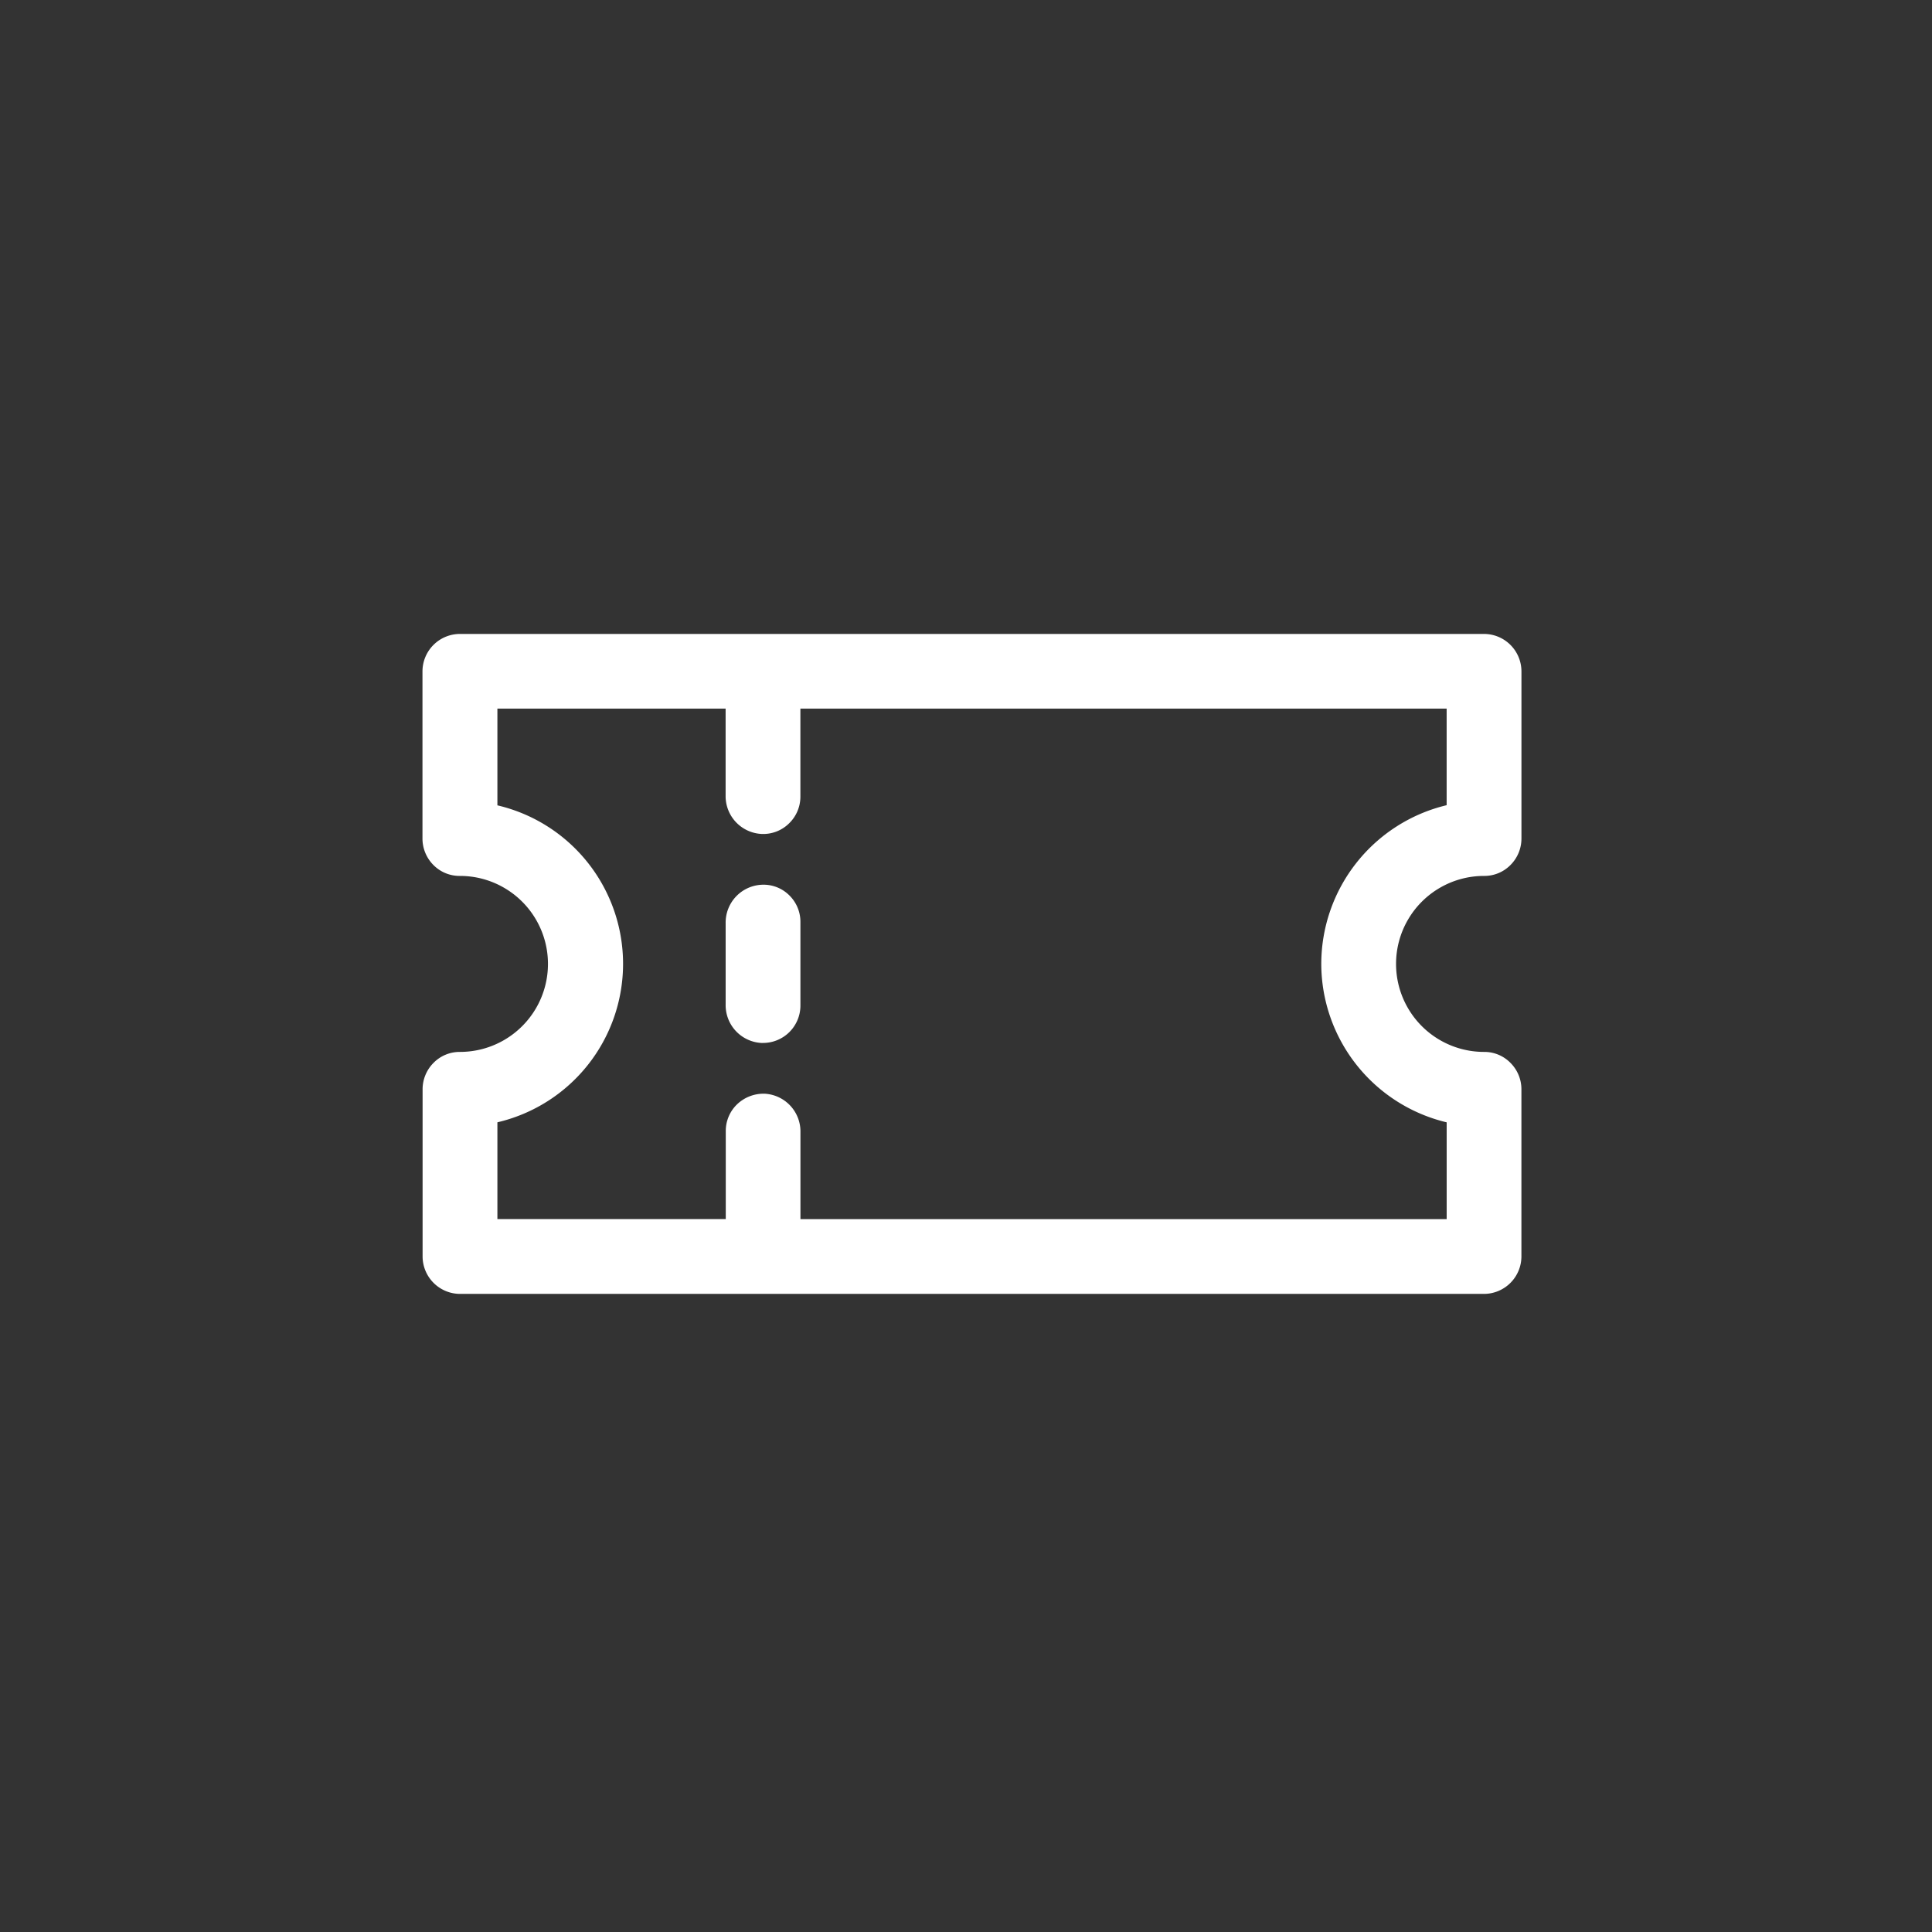 <svg xmlns="http://www.w3.org/2000/svg" xmlns:xlink="http://www.w3.org/1999/xlink" width="64" height="64" viewBox="0 0 64 64"><rect x="0" y="0" width="64" height="64" fill="#333333" stroke="none"/><defs><style>.a{fill:#968887;}.b{clip-path:url(#a);}.c{fill:#fff;}</style><clipPath id="a"><rect class="a" width="64" height="64" rx="2" transform="translate(272 481)"/></clipPath></defs><g class="b" transform="translate(-272 -481)"><g transform="translate(213.337 256.931)"><path class="c" d="M107.824,253.085h.011a1.211,1.211,0,0,0,.861-.358,1.239,1.239,0,0,0,.367-.884v-5.532a1.243,1.243,0,0,0-1.242-1.242H73.9a1.243,1.243,0,0,0-1.242,1.242v5.532a1.242,1.242,0,0,0,.366.884,1.213,1.213,0,0,0,.862.358H73.9a2.915,2.915,0,0,1,0,5.83h-.009a1.212,1.212,0,0,0-.863.359,1.24,1.24,0,0,0-.366.883v5.532a1.244,1.244,0,0,0,1.242,1.242h33.916a1.244,1.244,0,0,0,1.242-1.242v-5.532a1.237,1.237,0,0,0-.367-.883,1.208,1.208,0,0,0-.862-.359h-.009a2.915,2.915,0,0,1,0-5.83ZM102.432,256a5.409,5.409,0,0,0,4.154,5.248v3.205H85.179v-2.882A1.253,1.253,0,0,0,84,260.3a1.269,1.269,0,0,0-.912.343,1.223,1.223,0,0,0-.383.894v2.915H75.14v-3.205a5.392,5.392,0,0,0,0-10.5v-3.205H82.7v2.882a1.253,1.253,0,0,0,1.183,1.27,1.215,1.215,0,0,0,.912-.343,1.23,1.23,0,0,0,.382-.894v-2.915h21.408v3.2A5.411,5.411,0,0,0,102.432,256Z"/><path class="c" d="M83.884,253.378a1.254,1.254,0,0,0-1.183,1.27v2.7a1.253,1.253,0,0,0,1.183,1.27h.056a1.239,1.239,0,0,0,1.238-1.238v-2.77a1.229,1.229,0,0,0-.381-.894A1.208,1.208,0,0,0,83.884,253.378Z"/></g></g></svg>